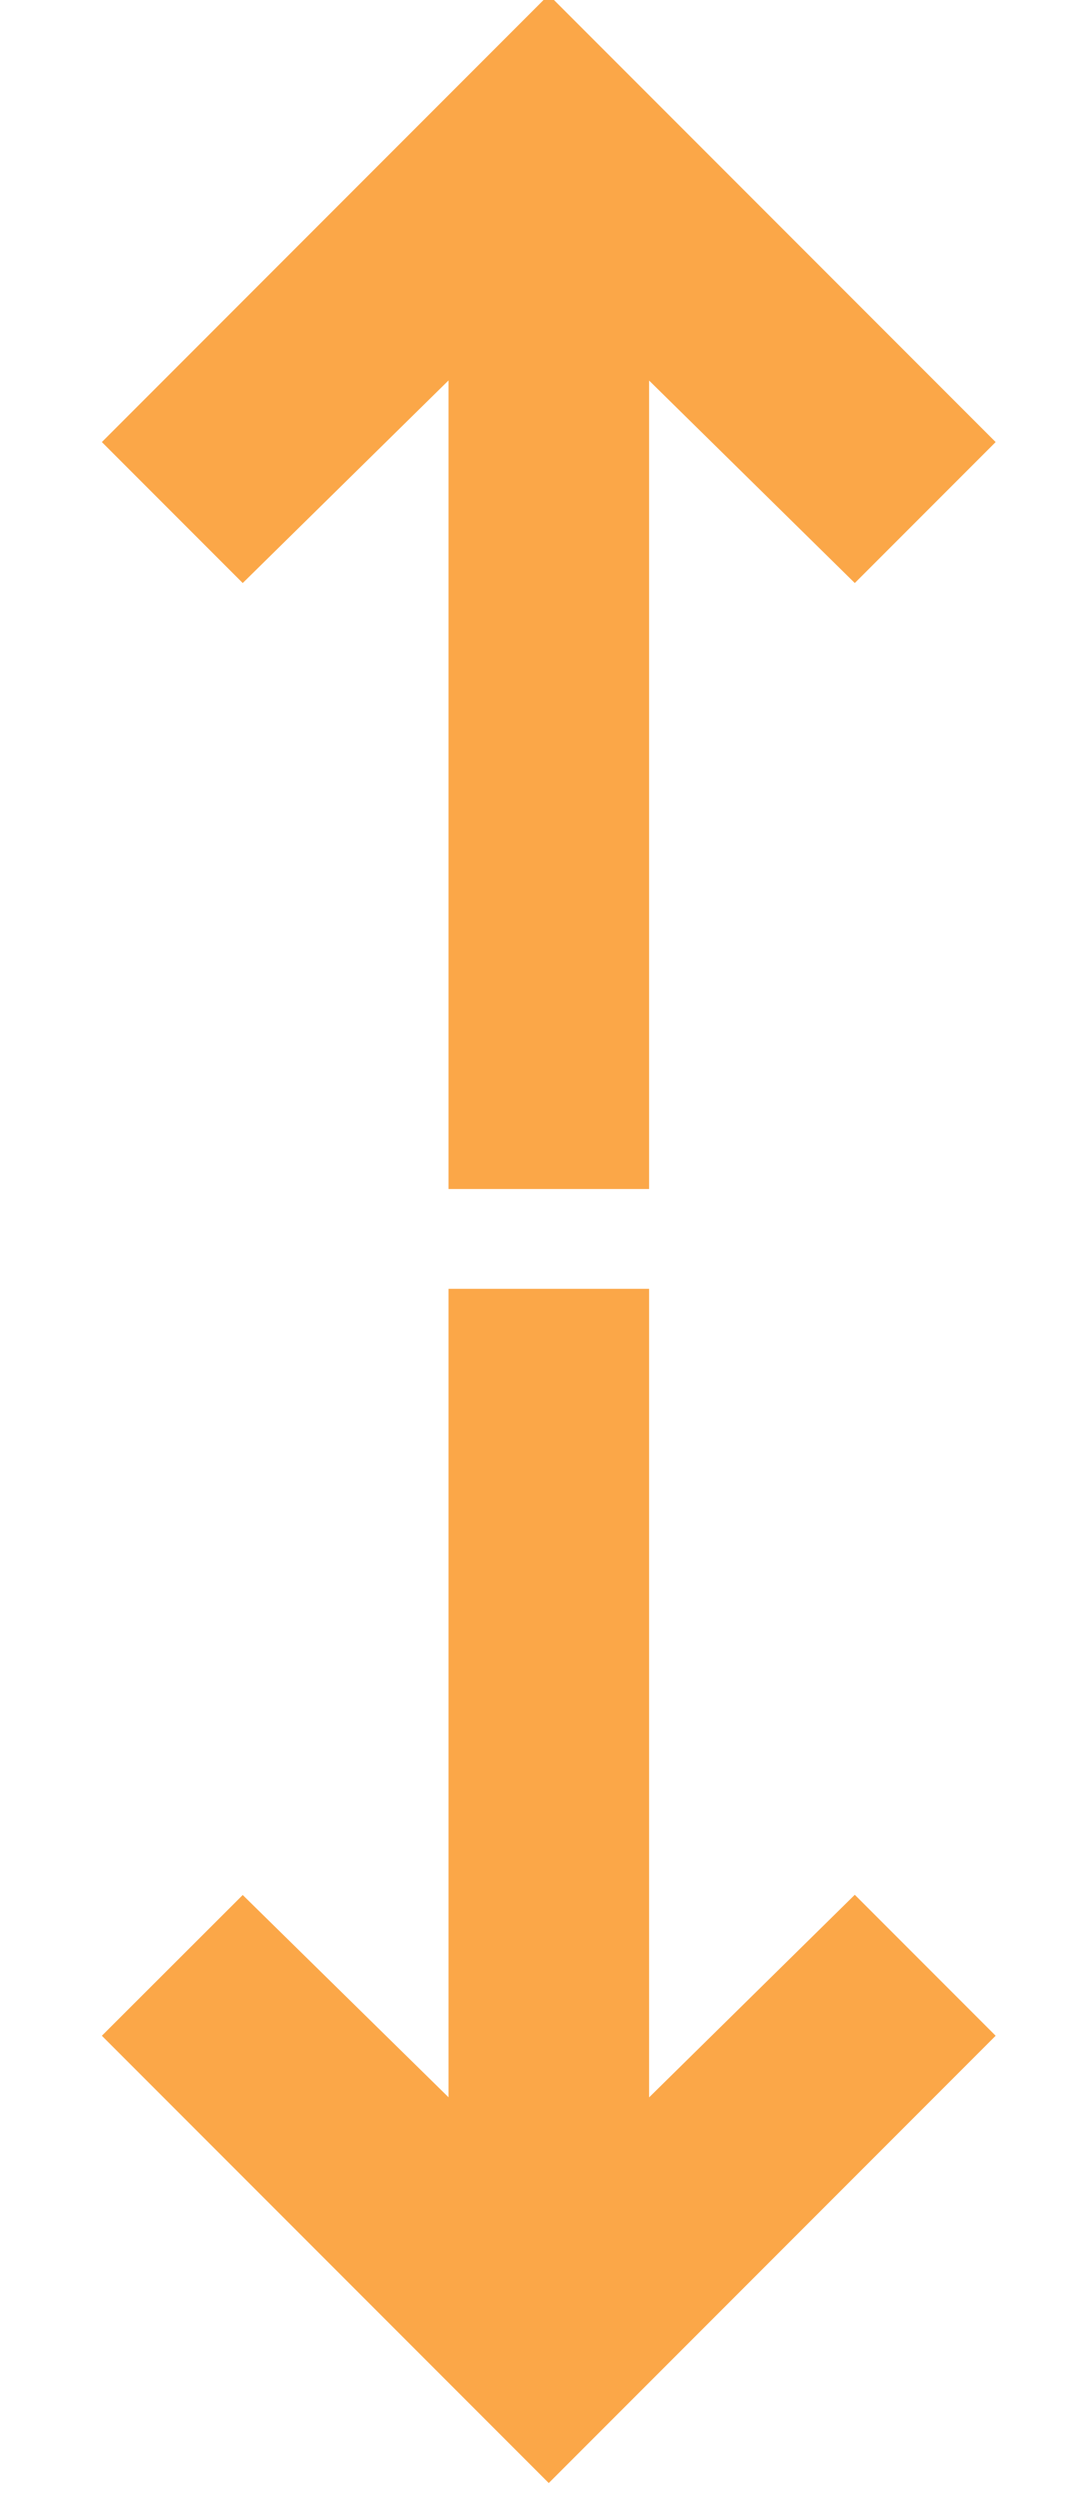 <?xml version="1.0" encoding="UTF-8"?>
<svg width="10px" height="23px" viewBox="0 0 10 23" version="1.1" xmlns="http://www.w3.org/2000/svg" xmlns:xlink="http://www.w3.org/1999/xlink">
    <!-- Generator: Sketch 51.2 (57519) - http://www.bohemiancoding.com/sketch -->
    <title>Group</title>
    <desc>Created with Sketch.</desc>
    <defs></defs>
    <g id="Wi-Pool" stroke="none" stroke-width="1" fill="none" fill-rule="evenodd">
        <g id="Home" transform="translate(-569, -1519)" fill="#FBA748">
            <g id="Group-2" transform="translate(568.361, 1518)">
                <g id="Group" transform="translate(5.946, 12.404) rotate(90) translate(-5.946, -12.404) translate(-6.054, 7.904)">
                    <polygon id="Fill-1" points="11.535 3.83 4.097 3.83 5.96 1.936 4.663 0.639 0.548 4.754 4.663 8.869 5.96 7.572 4.096 5.677 11.535 5.677"></polygon>
                    <polygon id="Fill-2" points="19.325 0.639 18.028 1.936 19.892 3.83 12.453 3.83 12.453 5.677 19.891 5.677 18.03 7.572 19.325 8.869 23.44 4.754"></polygon>
                </g>
            </g>
        </g>
    </g>
</svg>